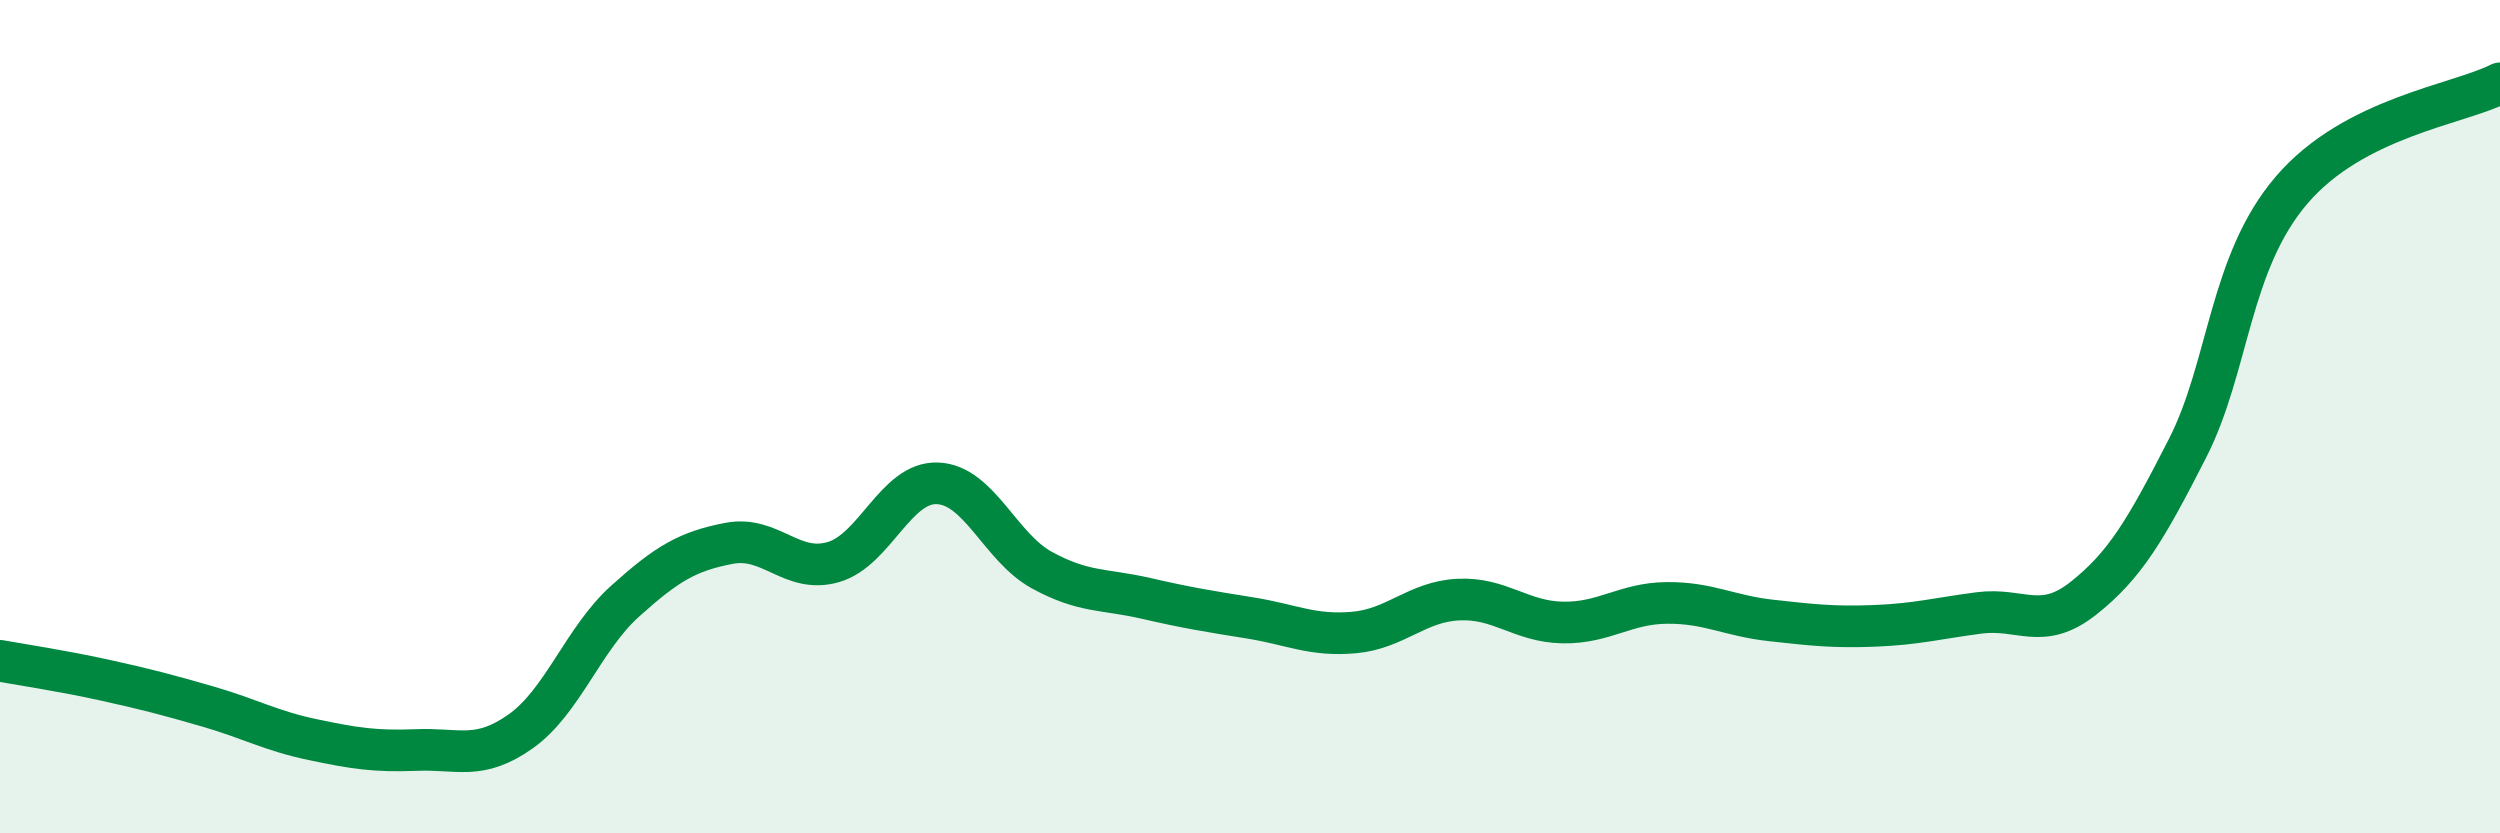 
    <svg width="60" height="20" viewBox="0 0 60 20" xmlns="http://www.w3.org/2000/svg">
      <path
        d="M 0,15.86 C 0.5,15.95 1.5,16.1 2.5,16.32 C 3.5,16.54 4,16.67 5,16.96 C 6,17.25 6.5,17.54 7.5,17.75 C 8.5,17.96 9,18.04 10,18 C 11,17.96 11.5,18.26 12.5,17.55 C 13.5,16.84 14,15.33 15,14.43 C 16,13.53 16.5,13.23 17.5,13.04 C 18.5,12.85 19,13.78 20,13.49 C 21,13.2 21.5,11.56 22.5,11.6 C 23.5,11.64 24,13.13 25,13.68 C 26,14.23 26.5,14.13 27.5,14.36 C 28.5,14.59 29,14.67 30,14.83 C 31,14.99 31.5,15.27 32.5,15.18 C 33.5,15.09 34,14.44 35,14.39 C 36,14.34 36.5,14.92 37.5,14.94 C 38.5,14.96 39,14.48 40,14.47 C 41,14.46 41.5,14.78 42.5,14.89 C 43.5,15 44,15.06 45,15.02 C 46,14.98 46.5,14.84 47.5,14.71 C 48.5,14.58 49,15.15 50,14.36 C 51,13.57 51.5,12.72 52.5,10.76 C 53.5,8.8 53.5,6.31 55,4.56 C 56.5,2.81 59,2.51 60,2L60 20L0 20Z"
        fill="#008740"
        opacity="0.1"
        stroke-linecap="round"
        stroke-linejoin="round"
      />
      <path
        d="M 0,15.86 C 0.5,15.95 1.5,16.1 2.5,16.32 C 3.5,16.54 4,16.67 5,16.96 C 6,17.25 6.5,17.54 7.5,17.75 C 8.5,17.96 9,18.04 10,18 C 11,17.96 11.5,18.26 12.5,17.55 C 13.5,16.84 14,15.33 15,14.43 C 16,13.53 16.5,13.23 17.5,13.04 C 18.5,12.85 19,13.78 20,13.49 C 21,13.2 21.5,11.56 22.5,11.6 C 23.5,11.64 24,13.13 25,13.68 C 26,14.23 26.5,14.13 27.5,14.36 C 28.5,14.59 29,14.67 30,14.83 C 31,14.99 31.5,15.27 32.5,15.18 C 33.5,15.09 34,14.44 35,14.39 C 36,14.34 36.5,14.92 37.5,14.94 C 38.5,14.96 39,14.48 40,14.47 C 41,14.46 41.5,14.78 42.5,14.89 C 43.5,15 44,15.06 45,15.02 C 46,14.98 46.5,14.84 47.5,14.71 C 48.5,14.58 49,15.15 50,14.36 C 51,13.57 51.5,12.72 52.5,10.76 C 53.5,8.8 53.5,6.31 55,4.56 C 56.5,2.81 59,2.51 60,2"
        stroke="#008740"
        stroke-width="1"
        fill="none"
        stroke-linecap="round"
        stroke-linejoin="round"
      />
    </svg>
  